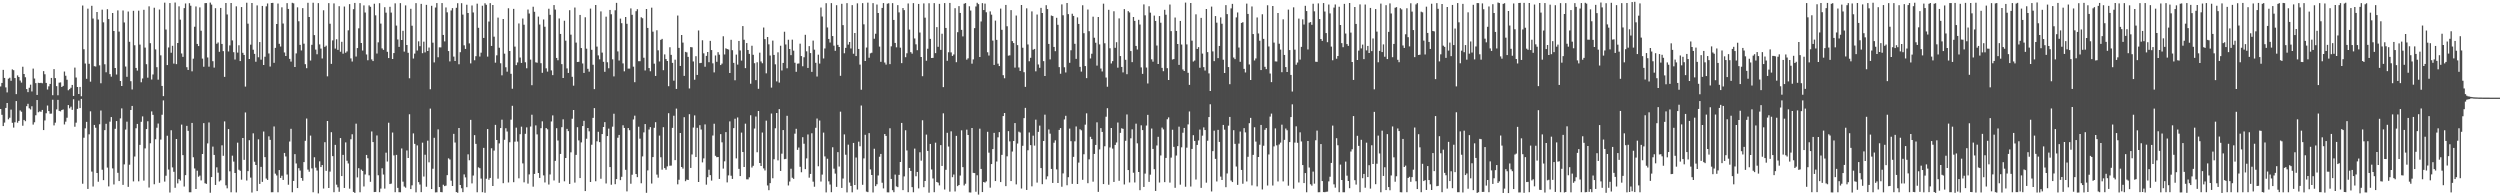 <svg xmlns="http://www.w3.org/2000/svg" width="1920" height="150"><path d="M0 66.429h1v17.264H0zM1 63.705h1v24.485H1zM2 53.667h1v43.167H2zM3 59.863h1v34.319H3zM4 67.115h1v15.773H4zM5 70.940h1v8.157H5zM6 60.423h1v31.226H6zM7 59.683h1v30.737H7zM8 62.062h1v22.101H8zM9 53.290h1v41.014H9zM10 53.934h1v44.060H10zM11 59.969h1v33.940H11zM12 72.316h1v5.297H12zM13 57.911h1v36.371H13zM14 59.146h1v33.709H14zM15 61.845h1v22.983H15zM16 63.460h1v22.373H16zM17 51.240h1v45.317H17zM18 56.831h1v35.254H18zM19 59.321h1v33.737H19zM20 68.391h1v13.167H20zM21 70.736h1v8.996H21zM22 67.388h1v15.819H22zM23 65.007h1v19.042H23zM24 70.224h1v11.399H24zM25 52.677h1v42.997H25zM26 60.338h1v33.565H26zM27 63.828h1v24.686H27zM28 72.926h1v3.899H28zM29 63.602h1v22.631H29zM30 63.782h1v21.767H30zM31 63.584h1v22.261H31zM32 63.927h1v20.497H32zM33 54.650h1v45.262H33zM34 57.055h1v35.484H34zM35 63.717h1v23.271H35zM36 68.771h1v12.281H36zM37 66.302h1v19.005H37zM38 64.464h1v22.866H38zM39 59.851h1v27.419H39zM40 73.121h1v3.455H40zM41 53.070h1v43.227H41zM42 60.017h1v34.179H42zM43 66.168h1v17.841H43zM44 73.176h1v3.522H44zM45 63.510h1v21.631H45zM46 63.261h1v22.287H46zM47 66.801h1v17.669H47zM48 65.926h1v18.153H48zM49 54.926h1v40.681H49zM50 58.149h1v35.306H50zM51 61.231h1v29.204H51zM52 69.331h1v11.338H52zM53 68.451h1v14.766H53zM54 67.367h1v14.569H54zM55 65.235h1v19.153H55zM56 73.662h1v2.589H56zM57 51.942h1v45.396H57zM58 59.559h1v34.634H58zM59 66.813h1v16.784H59zM60 72.203h1v5.064H60zM61 66.773h1v16.237H61zM62 73.937h1v1.969H62zM63 4.250h1v136.845H63zM64 37.826h1v67.968H64zM65 48.789h1v49.745H65zM66 60.519h1v33.082H66zM67 6.668h1v138.447H67zM68 48.981h1v54.170H68zM69 62.716h1v22.805H69zM70 4.470h1v127.313H70zM71 14.243h1v129.039H71zM72 50.823h1v45.134H72zM73 51.088h1v47.008H73zM74 9.235h1v123.612H74zM75 15.026h1v124.535H75zM76 50.196h1v45.221H76zM77 63.957h1v20.948H77zM78 7.419h1v122.933H78zM79 17.128h1v121.205H79zM80 49.374h1v50.573H80zM81 55.491h1v39.579H81zM82 7.048h1v121.656H82zM83 14.653h1v128.523H83zM84 56.919h1v36.539H84zM85 58.875h1v31.026H85zM86 10.003h1v119.329H86zM87 23.816h1v117.845H87zM88 52.244h1v46.689H88zM89 57.230h1v35.772H89zM90 7.975h1v124.757H90zM91 24.275h1v114.802H91zM92 62.218h1v28.700H92zM93 66.062h1v17.184H93zM94 8.046h1v133.936H94zM95 17.255h1v109.012H95zM96 51.093h1v48.436H96zM97 59.005h1v34.437H97zM98 8.831h1v134.673H98zM99 32.119h1v94.415H99zM100 62.375h1v22.112H100zM101 68.692h1v12.659H101zM102 8.281h1v131.034H102zM103 34.740h1v85.503H103zM104 52.174h1v46.341H104zM105 54.228h1v40.930H105zM106 8.180h1v131.070H106zM107 34.234h1v77.020H107zM108 63.192h1v30.336H108zM109 60.285h1v29.086H109zM110 7.507h1v131.190H110zM111 36.582h1v77.372H111zM112 49.293h1v49.824H112zM113 59.670h1v33.485H113zM114 4.856h1v139.171H114zM115 33.167h1v76.868H115zM116 61.067h1v24.495H116zM117 57.187h1v31.010H117zM118 5.938h1v135.590H118zM119 37.915h1v69.065H119zM120 51.592h1v46.529H120zM121 61.173h1v33.703H121zM122 7.330h1v133.060H122zM123 42.516h1v64.708H123zM124 65.986h1v22.115H124zM125 73.840h1v3.245H125zM126 2.038h1v137.440H126zM127 22.708h1v112.277H127zM128 49.950h1v54.296H128zM129 36.450h1v93.734H129zM130 2.352h1v145.540H130zM131 40.485h1v59.582H131zM132 35.163h1v93.402H132zM133 48.865h1v83.081H133zM134 1.951h1v142.255H134zM135 49.272h1v57.476H135zM136 33.016h1v107.829H136zM137 4.860h1v132.671H137zM138 15.127h1v123.528H138zM139 41.057h1v54.621H139zM140 43.684h1v75.476H140zM141 6.252h1v137.005H141zM142 2.647h1v131.855H142zM143 51.588h1v45.099H143zM144 53.688h1v46.829H144zM145 2.453h1v145.204H145zM146 4.389h1v143.246H146zM147 54.798h1v39.623H147zM148 45.042h1v75.750H148zM149 20.515h1v108.865H149zM150 4.943h1v140.221H150zM151 33.758h1v97.334H151zM152 35.381h1v100.361H152zM153 5.687h1v129.190H153zM154 23.607h1v114.942H154zM155 45.012h1v73.279H155zM156 51.249h1v43.297H156zM157 2.388h1v138.367H157zM158 2.333h1v138.869H158zM159 44.142h1v66.012H159zM160 51.199h1v42.857H160zM161 1.980h1v146.038H161zM162 3.535h1v132.445H162zM163 47.019h1v65.558H163zM164 51.902h1v67.085H164zM165 6.312h1v135.695H165zM166 33.569h1v94.922H166zM167 32.611h1v99.989H167zM168 39.788h1v99.600H168zM169 6.098h1v132.382H169zM170 33.752h1v77.886H170zM171 39.287h1v80.354H171zM172 59.051h1v34.171H172zM173 2.300h1v140.032H173zM174 11.108h1v133.529H174zM175 39.515h1v59.592H175zM176 34.890h1v96.709H176zM177 2.294h1v145.361H177zM178 31.046h1v88.523H178zM179 40.105h1v84.003H179zM180 45.699h1v87.174H180zM181 4.878h1v142.888H181zM182 40.385h1v69.186H182zM183 34.749h1v95.625H183zM184 46.883h1v84.281H184zM185 5.431h1v132.551H185zM186 40.546h1v65.462H186zM187 42.184h1v80.571H187zM188 66.506h1v19.869H188zM189 2.118h1v136.547H189zM190 18.158h1v113.258H190zM191 45.333h1v62.355H191zM192 34.288h1v102.128H192zM193 2.279h1v145.581H193zM194 38.206h1v64.213H194zM195 41.376h1v82.828H195zM196 47.391h1v79.342H196zM197 4.154h1v142.606H197zM198 43.984h1v63.004H198zM199 32.315h1v108.952H199zM200 45.821h1v82.327H200zM201 4.580h1v135.093H201zM202 49.926h1v51.068H202zM203 43.592h1v77.086H203zM204 4.869h1v132.251H204zM205 2.638h1v135.540H205zM206 41.085h1v63.628H206zM207 51.099h1v56.342H207zM208 2.315h1v145.343H208zM209 2.211h1v145.401H209zM210 48.245h1v48.894H210zM211 36.773h1v96.616H211zM212 18.449h1v116.283H212zM213 2.722h1v144.954H213zM214 33.640h1v96.950H214zM215 35.761h1v100.888H215zM216 5.634h1v129.324H216zM217 18.076h1v120.107H217zM218 40.305h1v77.164H218zM219 42.985h1v77.175H219zM220 2.399h1v131.626H220zM221 6.867h1v134.987H221zM222 45.190h1v63.519H222zM223 47.317h1v51.627H223zM224 2.154h1v145.530H224zM225 2.534h1v136.399H225zM226 51.454h1v66.902H226zM227 41.027h1v84.538H227zM228 5.650h1v138.785H228zM229 16.337h1v112.835H229zM230 34.480h1v96.546H230zM231 38.738h1v97.944H231zM232 6.249h1v132.568H232zM233 33.533h1v90.959H233zM234 49.310h1v58.818H234zM235 52.394h1v38.621H235zM236 2.170h1v128.094H236zM237 13.031h1v118.874H237zM238 46.515h1v57.613H238zM239 34.424h1v94.896H239zM240 2.108h1v145.569H240zM241 26.979h1v93.818H241zM242 38.112h1v90.666H242zM243 41.697h1v89.285H243zM244 2.401h1v146.114H244zM245 34.109h1v89.795H245zM246 37.343h1v90.948H246zM247 44.908h1v81.857H247zM248 7.865h1v136.926H248zM249 35.992h1v73.199H249zM250 35.065h1v96.144H250zM251 58.638h1v34.311H251zM252 2.381h1v142.014H252zM253 18.220h1v113.553H253zM254 49.063h1v52.484H254zM255 31.040h1v88.850H255zM256 2.623h1v144.971H256zM257 37.314h1v73.947H257zM258 30.156h1v111.664H258zM259 38.322h1v105.524H259zM260 4.765h1v142.518H260zM261 39.707h1v66.303H261zM262 32.112h1v103.100H262zM263 41.237h1v77.683H263zM264 5.034h1v139.289H264zM265 40.516h1v68.860H265zM266 39.495h1v83.973H266zM267 23.287h1v102.262H267zM268 3.162h1v141.716H268zM269 44.850h1v62.123H269zM270 47.275h1v55.834H270zM271 7.085h1v140.333H271zM272 2.257h1v145.850H272zM273 43.438h1v51.558H273zM274 36.906h1v99.358H274zM275 21.763h1v107.428H275zM276 2.431h1v145.209H276zM277 33.011h1v97.229H277zM278 38.810h1v92.479H278zM279 4.156h1v139.061H279zM280 9.635h1v124.347H280zM281 41.849h1v77.154H281zM282 46.288h1v75.269H282zM283 4.166h1v130.495H283zM284 5.208h1v134.398H284zM285 45.600h1v55.383H285zM286 46.890h1v62.225H286zM287 2.878h1v144.646H287zM288 11.750h1v135.657H288zM289 41.125h1v62.909H289zM290 32.497h1v102.115H290zM291 2.438h1v145.185H291zM292 18.151h1v126.710H292zM293 37.158h1v92.054H293zM294 38.289h1v95.769H294zM295 5.533h1v139.322H295zM296 9.721h1v107.513H296zM297 39.781h1v84.302H297zM298 44.595h1v49.664H298zM299 5.207h1v136.133H299zM300 9.703h1v131.293H300zM301 45.305h1v56.499H301zM302 40.772h1v78.573H302zM303 2.578h1v145.017H303zM304 19.644h1v99.318H304zM305 30.286h1v113.993H305zM306 35.969h1v111.653H306zM307 2.393h1v145.264H307zM308 30.726h1v83.280H308zM309 23.678h1v115.826H309zM310 39.617h1v103.631H310zM311 4.129h1v140.024H311zM312 34.546h1v81.001H312zM313 40.571h1v80.788H313zM314 60.122h1v27.615H314zM315 6.762h1v138.435H315zM316 19.763h1v122.576H316zM317 44.961h1v57.465H317zM318 41.164h1v69.329H318zM319 2.416h1v145.304H319zM320 38.819h1v72.827H320zM321 31.726h1v108.156H321zM322 35.496h1v106.225H322zM323 2.965h1v144.615H323zM324 40.855h1v68.720H324zM325 32.003h1v103.596H325zM326 40.232h1v78.584H326zM327 3.728h1v139.669H327zM328 39.167h1v68.887H328zM329 36.484h1v88.163H329zM330 68.547h1v14.873H330zM331 4.455h1v140.772H331zM332 32.778h1v96.804H332zM333 47.923h1v57.887H333zM334 5.789h1v141.996H334zM335 2.379h1v145.282H335zM336 43.974h1v55.411H336zM337 36.369h1v107.322H337zM338 36.387h1v111.127H338zM339 2.359h1v145.281H339zM340 26.834h1v115.052H340zM341 31.793h1v111.136H341zM342 5.719h1v136.813H342zM343 9.458h1v125.029H343zM344 39.228h1v82.363H344zM345 47.177h1v75.323H345zM346 8.046h1v130.702H346zM347 6.262h1v136.609H347zM348 43.491h1v59.300H348zM349 46.829h1v62.614H349zM350 5.966h1v141.535H350zM351 2.462h1v145.543H351zM352 49.371h1v48.914H352zM353 40.085h1v102.006H353zM354 2.460h1v142.103H354zM355 11.222h1v136.343H355zM356 34.833h1v99.110H356zM357 37.585h1v98.646H357zM358 3.633h1v140.115H358zM359 9.981h1v108.557H359zM360 33.340h1v89.734H360zM361 48.695h1v43.376H361zM362 4.219h1v136.627H362zM363 9.565h1v125.245H363zM364 46.292h1v57.490H364zM365 43.185h1v67.323H365zM366 2.842h1v144.840H366zM367 21.368h1v107.125H367zM368 43.411h1v85.754H368zM369 40.425h1v96.745H369zM370 4.391h1v143.235H370zM371 29.157h1v84.421H371zM372 2.486h1v145.537H372zM373 3.687h1v133.562H373zM374 43.474h1v55.649H374zM375 16.530h1v121.482H375zM376 2.397h1v134.241H376zM377 35.264h1v78.603H377zM378 3.819h1v139.033H378zM379 28.160h1v87.514H379zM380 48.145h1v47.757H380zM381 42.474h1v65.050H381zM382 13.538h1v123.661H382zM383 36.657h1v73.471H383zM384 48.610h1v49.738H384zM385 57.837h1v34.062H385zM386 14.588h1v126.127H386zM387 41.227h1v66.147H387zM388 51.645h1v46.854H388zM389 55.038h1v46.001H389zM390 6.350h1v133.793H390zM391 39.167h1v70.101H391zM392 56.665h1v35.234H392zM393 68.153h1v13.080H393zM394 6.791h1v133.151H394zM395 35.767h1v73.050H395zM396 50.026h1v47.998H396zM397 47.994h1v60.693H397zM398 18.018h1v118.962H398zM399 44.176h1v58.905H399zM400 48.344h1v48.929H400zM401 14.256h1v111.248H401zM402 19.019h1v120.987H402zM403 47.796h1v54.939H403zM404 52.450h1v45.398H404zM405 7.310h1v133.705H405zM406 10.373h1v123.547H406zM407 45.783h1v51.379H407zM408 65.417h1v22.673H408zM409 5.164h1v138.175H409zM410 9.074h1v124.518H410zM411 47.882h1v48.409H411zM412 48.163h1v55.061H412zM413 12.763h1v120.121H413zM414 18.817h1v117.829H414zM415 48.561h1v49.896H415zM416 55.907h1v37.251H416zM417 14.924h1v119.764H417zM418 20.520h1v119.594H418zM419 52.486h1v45.871H419zM420 54.965h1v44.344H420zM421 6.707h1v135.021H421zM422 11.351h1v122.653H422zM423 54.049h1v39.213H423zM424 57.703h1v30.915H424zM425 3.904h1v134.705H425zM426 7.357h1v116.169H426zM427 44.488h1v53.988H427zM428 46.266h1v61.662H428zM429 14.158h1v126.210H429zM430 26.044h1v92.169H430zM431 49.266h1v48.420H431zM432 59.897h1v31.749H432zM433 15.907h1v123.350H433zM434 31.234h1v90.113H434zM435 52.520h1v46.433H435zM436 55.999h1v44.734H436zM437 7.835h1v133.423H437zM438 26.638h1v90.335H438zM439 58.990h1v32.174H439zM440 65.776h1v18.713H440zM441 5.797h1v134.432H441zM442 32.716h1v86.227H442zM443 47.634h1v50.034H443zM444 47.451h1v60.391H444zM445 11.491h1v125.242H445zM446 36.910h1v72.450H446zM447 48.735h1v48.074H447zM448 55.995h1v36.777H448zM449 13.243h1v133.476H449zM450 37.398h1v69.131H450zM451 52.857h1v45.433H451zM452 55.047h1v45.840H452zM453 6.630h1v133.165H453zM454 38.249h1v72.885H454zM455 49.694h1v40.851H455zM456 68.432h1v14.588H456zM457 3.844h1v135.387H457zM458 35.798h1v72.763H458zM459 42.560h1v58.670H459zM460 45.551h1v63.586H460zM461 8.751h1v128.541H461zM462 40.388h1v62.552H462zM463 47.484h1v50.074H463zM464 55.158h1v38.617H464zM465 12.802h1v128.121H465zM466 47.839h1v56.657H466zM467 52.419h1v46.323H467zM468 7.607h1v120.715H468zM469 10.960h1v130.908H469zM470 45.551h1v51.716H470zM471 58.696h1v28.676H471zM472 7.859h1v133.621H472zM473 2.177h1v135.364H473zM474 39.496h1v66.294H474zM475 46.489h1v57.117H475zM476 14.291h1v124.056H476zM477 17.831h1v117.955H477zM478 48.711h1v47.506H478zM479 54.775h1v43.486H479zM480 13.060h1v117.347H480zM481 18.274h1v128.706H481zM482 52.700h1v45.673H482zM483 52.663h1v47.329H483zM484 6.464h1v134.647H484zM485 11.365h1v122.815H485zM486 51.197h1v40.564H486zM487 63.122h1v25.729H487zM488 8.610h1v125.003H488zM489 7.073h1v128.967H489zM490 47.007h1v50.321H490zM491 46.995h1v59.497H491zM492 13.259h1v127.486H492zM493 14.019h1v106.093H493zM494 44.360h1v57.297H494zM495 54.110h1v41.165H495zM496 6.890h1v141.182H496zM497 21.433h1v109.444H497zM498 52.259h1v47.248H498zM499 54.719h1v42.897H499zM500 5.899h1v135.075H500zM501 24.339h1v96.275H501zM502 48.899h1v49.227H502zM503 58.298h1v35.565H503zM504 23.266h1v110.850H504zM505 38.630h1v97.815H505zM506 47.192h1v56.934H506zM507 30.594h1v90.208H507zM508 29.857h1v100.449H508zM509 53.924h1v43.769H509zM510 41.783h1v87.302H510zM511 45.350h1v84.990H511zM512 46.849h1v80.932H512zM513 66.188h1v20.748H513zM514 36.278h1v90.995H514zM515 42.158h1v85.007H515zM516 48.299h1v49.890H516zM517 61.955h1v26.918H517zM518 45.840h1v77.138H518zM519 68.316h1v15.107H519zM520 11.923h1v129.655H520zM521 36.766h1v101.277H521zM522 50.612h1v51.541H522zM523 26.864h1v101.373H523zM524 32.699h1v96.767H524zM525 58.276h1v31.751H525zM526 39.849h1v99.319H526zM527 40.262h1v97.692H527zM528 43.662h1v94.571H528zM529 67.945h1v19.765H529zM530 36.128h1v92.857H530zM531 36.345h1v82.260H531zM532 47.220h1v50.709H532zM533 61.211h1v27.402H533zM534 43.162h1v77.440H534zM535 57.529h1v40.642H535zM536 23.411h1v116.389H536zM537 48.482h1v47.670H537zM538 48.271h1v51.193H538zM539 30.935h1v93.778H539zM540 40.967h1v80.701H540zM541 51.248h1v44.313H541zM542 42.888h1v98.917H542zM543 39.950h1v96.117H543zM544 47.745h1v82.611H544zM545 31.380h1v103.107H545zM546 38.457h1v100.246H546zM547 48.651h1v55.452H547zM548 55.607h1v39.411H548zM549 42.577h1v77.088H549zM550 47.474h1v73.269H550zM551 40.064h1v80.494H551zM552 42.001h1v95.441H552zM553 49.951h1v53.051H553zM554 48.846h1v60.465H554zM555 27.863h1v101.604H555zM556 41.835h1v82.065H556zM557 37.135h1v64.350H557zM558 37.702h1v102.367H558zM559 38.025h1v96.679H559zM560 56.053h1v37.165H560zM561 30.542h1v104.404H561zM562 38.547h1v98.879H562zM563 48.291h1v50.094H563zM564 61.661h1v29.548H564zM565 41.925h1v79.741H565zM566 49.591h1v40.601H566zM567 31.425h1v98.271H567zM568 38.773h1v96.466H568zM569 46.529h1v55.332H569zM570 20.003h1v96.728H570zM571 30.527h1v97.746H571zM572 52.319h1v42.680H572zM573 33.057h1v104.677H573zM574 38.392h1v99.377H574zM575 41.345h1v94.853H575zM576 64.311h1v24.205H576zM577 35.101h1v93.552H577zM578 42.077h1v85.238H578zM579 48.522h1v50.213H579zM580 61.554h1v27.928H580zM581 47.800h1v69.144H581zM582 68.215h1v17.018H582zM583 40.430h1v84.752H583zM584 47.202h1v80.303H584zM585 48.589h1v53.188H585zM586 21.144h1v108.203H586zM587 30.053h1v100.850H587zM588 56.304h1v36.366H588zM589 28.421h1v114.011H589zM590 34.047h1v112.027H590zM591 42.640h1v98.005H591zM592 67.275h1v19.894H592zM593 31.178h1v105.724H593zM594 42.171h1v80.170H594zM595 49.392h1v49.133H595zM596 62.496h1v24.270H596zM597 40.172h1v83.008H597zM598 63.419h1v20.382H598zM599 35.144h1v96.135H599zM600 54.113h1v63.887H600zM601 48.310h1v51.568H601zM602 24.350h1v97.895H602zM603 34.174h1v87.825H603zM604 52.427h1v36.518H604zM605 30.495h1v111.918H605zM606 37.629h1v101.802H606zM607 42.323h1v87.282H607zM608 30.463h1v106.057H608zM609 38.921h1v98.460H609zM610 48.188h1v54.474H610zM611 55.137h1v43.783H611zM612 48.894h1v66.211H612zM613 48.757h1v64.537H613zM614 33.523h1v94.595H614zM615 43.034h1v89.259H615zM616 50.909h1v54.450H616zM617 43.968h1v66.409H617zM618 26.715h1v103.155H618zM619 39.439h1v82.235H619zM620 52.179h1v51.088H620zM621 35.423h1v101.028H621zM622 40.774h1v92.795H622zM623 55.191h1v47.175H623zM624 31.204h1v108.334H624zM625 38.147h1v105.288H625zM626 48.255h1v49.880H626zM627 58.803h1v32.247H627zM628 41.987h1v85.710H628zM629 48.826h1v43.735H629zM630 5.777h1v133.623H630zM631 12.717h1v121.400H631zM632 44.896h1v56.930H632zM633 37.201h1v82.930H633zM634 2.439h1v145.337H634zM635 21.101h1v100.798H635zM636 29.910h1v109.378H636zM637 32.662h1v109.055H637zM638 2.426h1v145.205H638zM639 27.712h1v85.372H639zM640 35.065h1v94.485H640zM641 39.004h1v94.302H641zM642 3.985h1v139.543H642zM643 34.439h1v82.412H643zM644 36.114h1v91.776H644zM645 58.213h1v27.543H645zM646 2.940h1v141.377H646zM647 19.325h1v117.767H647zM648 40.909h1v62.320H648zM649 36.785h1v82.040H649zM650 2.415h1v145.371H650zM651 34.275h1v76.813H651zM652 32.245h1v107.928H652zM653 37.197h1v105.597H653zM654 3.946h1v143.755H654zM655 41.286h1v68.471H655zM656 25.334h1v116.754H656zM657 43.039h1v77.941H657zM658 2.562h1v143.014H658zM659 37.603h1v71.175H659zM660 49.630h1v62.711H660zM661 68.920h1v12.134H661zM662 2.392h1v139.522H662zM663 18.672h1v102.996H663zM664 46.835h1v56.676H664zM665 36.518h1v110.610H665zM666 2.060h1v145.516H666zM667 44.317h1v57.932H667zM668 40.972h1v89.139H668zM669 40.507h1v93.884H669zM670 2.412h1v145.397H670zM671 29.757h1v84.456H671zM672 25.927h1v117.012H672zM673 3.476h1v138.032H673zM674 10.000h1v124.739H674zM675 35.798h1v84.587H675zM676 47.447h1v70.798H676zM677 6.101h1v134.247H677zM678 2.379h1v142.302H678zM679 48.052h1v54.886H679zM680 49.596h1v54.788H680zM681 2.821h1v144.899H681zM682 2.504h1v145.282H682zM683 49.241h1v49.250H683zM684 35.571h1v101.834H684zM685 2.381h1v143.670H685zM686 15.307h1v132.315H686zM687 32.995h1v101.086H687zM688 36.359h1v106.806H688zM689 3.919h1v139.788H689zM690 9.543h1v124.750H690zM691 36.597h1v87.826H691zM692 48.476h1v45.926H692zM693 6.194h1v139.832H693zM694 7.779h1v127.715H694zM695 43.914h1v56.140H695zM696 40.896h1v74.641H696zM697 2.647h1v144.953H697zM698 22.733h1v106.253H698zM699 40.050h1v91.239H699zM700 41.198h1v102.506H700zM701 2.382h1v145.278H701zM702 29.518h1v84.589H702zM703 34.068h1v101.299H703zM704 38.572h1v93.469H704zM705 3.044h1v141.651H705zM706 24.977h1v91.983H706zM707 43.786h1v79.608H707zM708 58.525h1v33.838H708zM709 2.590h1v141.197H709zM710 13.572h1v125.432H710zM711 46.634h1v56.758H711zM712 37.440h1v78.496H712zM713 2.507h1v145.458H713zM714 29.849h1v80.688H714zM715 44.545h1v85.608H715zM716 44.424h1v92.634H716zM717 2.384h1v145.228H717zM718 40.799h1v68.788H718zM719 20.833h1v118.958H719zM720 35.936h1v104.336H720zM721 2.957h1v139.445H721zM722 38.281h1v73.168H722zM723 25.907h1v101.509H723zM724 66.912h1v20.137H724zM725 2.375h1v143.205H725zM726 21.463h1v108.965H726zM727 46.694h1v55.307H727zM728 40.141h1v72.396H728zM729 2.242h1v144.967H729zM730 40.225h1v60.663H730zM731 42.949h1v93.124H731zM732 41.850h1v92.210H732zM733 6.275h1v140.766H733zM734 47.783h1v56.571H734zM735 24.750h1v118.179H735zM736 4.702h1v137.394H736zM737 9.923h1v124.863H737zM738 22.951h1v77.156H738zM739 27.952h1v100.384H739zM740 2.857h1v139.558H740zM741 2.363h1v138.720H741zM742 45.819h1v53.773H742zM743 44.799h1v58.892H743zM744 4.790h1v142.951H744zM745 8.076h1v139.768H745zM746 48.895h1v49.430H746zM747 45.618h1v87.168H747zM748 21.631h1v111.274H748zM749 4.951h1v142.320H749zM750 2.145h1v132.470H750zM751 3.174h1v146.264H751zM752 43.776h1v55.034H752zM753 16.482h1v113.274H753zM754 2.412h1v145.090H754zM755 7.713h1v132.047H755zM756 2.777h1v137.477H756zM757 9.443h1v129.870H757zM758 40.133h1v61.098H758zM759 42.642h1v74.585H759zM760 8.739h1v135.393H760zM761 11.242h1v114.766H761zM762 31.174h1v83.287H762zM763 49.892h1v52.174H763zM764 15.847h1v123.205H764zM765 30.594h1v93.446H765zM766 48.882h1v56.570H766zM767 50.741h1v50.738H767zM768 6.589h1v133.248H768zM769 22.874h1v96.052H769zM770 57.772h1v31.386H770zM771 60.112h1v26.681H771zM772 3.778h1v139.152H772zM773 20.186h1v99.865H773zM774 42.737h1v57.949H774zM775 42.482h1v66.104H775zM776 7.758h1v131.279H776zM777 31.603h1v84.764H777zM778 33.079h1v75.221H778zM779 51.939h1v42.569H779zM780 11.908h1v129.714H780zM781 34.645h1v75.612H781zM782 51.809h1v49.293H782zM783 54.491h1v47.319H783zM784 3.817h1v140.971H784zM785 36.651h1v75.340H785zM786 55.441h1v35.280H786zM787 66.728h1v16.099H787zM788 6.412h1v139.474H788zM789 34.173h1v81.215H789zM790 47.059h1v54.684H790zM791 44.374h1v67.112H791zM792 8.741h1v134.360H792zM793 38.217h1v65.952H793zM794 37.556h1v74.288H794zM795 54.800h1v37.096H795zM796 11.166h1v129.082H796zM797 49.519h1v51.742H797zM798 52.060h1v44.413H798zM799 6.040h1v123.027H799zM800 9.989h1v131.457H800zM801 46.967h1v61.344H801zM802 58.350h1v29.694H802zM803 4.006h1v133.738H803zM804 6.939h1v128.509H804zM805 33.729h1v65.706H805zM806 45.632h1v57.049H806zM807 11.908h1v117.835H807zM808 12.322h1v128.187H808zM809 36.030h1v73.577H809zM810 39.317h1v68.471H810zM811 13.673h1v116.426H811zM812 19.062h1v121.462H812zM813 51.538h1v48.263H813zM814 56.615h1v41.763H814zM815 3.353h1v140.080H815zM816 11.701h1v121.465H816zM817 51.647h1v40.108H817zM818 55.646h1v33.298H818zM819 2.285h1v139.976H819zM820 10.871h1v125.210H820zM821 48.230h1v50.517H821zM822 38.600h1v69.836H822zM823 10.567h1v130.654H823zM824 12.230h1v108.257H824zM825 33.661h1v74.905H825zM826 45.231h1v51.900H826zM827 13.374h1v127.929H827zM828 18.392h1v106.460H828zM829 51.336h1v47.937H829zM830 54.975h1v45.131H830zM831 4.064h1v134.019H831zM832 25.516h1v92.944H832zM833 50.720h1v45.025H833zM834 60.031h1v27.028H834zM835 7.322h1v133.389H835zM836 23.976h1v98.385H836zM837 44.899h1v60.175H837zM838 41.263h1v65.545H838zM839 12.784h1v126.728H839zM840 28.962h1v89.251H840zM841 32.842h1v78.443H841zM842 50.372h1v43.587H842zM843 13.041h1v134.295H843zM844 34.087h1v80.642H844zM845 52.608h1v45.806H845zM846 54.876h1v46.452H846zM847 2.829h1v138.550H847zM848 33.243h1v79.096H848zM849 59.541h1v30.127H849zM850 66.614h1v16.470H850zM851 7.524h1v134.359H851zM852 37.061h1v76.179H852zM853 48.719h1v49.595H853zM854 46.936h1v67.187H854zM855 8.640h1v131.064H855zM856 36.725h1v74.585H856zM857 32.408h1v77.020H857zM858 51.983h1v42.142H858zM859 14.140h1v124.727H859zM860 43.065h1v58.981H860zM861 51.403h1v47.099H861zM862 55.599h1v43.385H862zM863 7.039h1v134.612H863zM864 45.928h1v62.209H864zM865 56.980h1v30.908H865zM866 8.548h1v122.051H866zM867 9.598h1v130.551H867zM868 39.236h1v66.997H868zM869 47.728h1v51.581H869zM870 13.071h1v119.600H870zM871 16.004h1v124.151H871zM872 35.268h1v59.728H872zM873 38.036h1v72.027H873zM874 15.217h1v116.885H874zM875 18.819h1v127.274H875zM876 51.765h1v44.466H876zM877 56.734h1v43.183H877zM878 3.379h1v140.177H878zM879 11.765h1v121.539H879zM880 51.884h1v44.538H880zM881 64.114h1v24.102H881zM882 4.826h1v134.835H882zM883 9.747h1v124.420H883zM884 45.542h1v53.184H884zM885 47.382h1v66.991H885zM886 11.981h1v117.984H886zM887 16.093h1v130.544H887zM888 34.995h1v76.733H888zM889 49.160h1v55.881H889zM890 12.334h1v127.877H890zM891 17.446h1v101.941H891zM892 52.100h1v45.913H892zM893 54.680h1v44.706H893zM894 7.506h1v132.371H894zM895 11.305h1v109.967H895zM896 52.402h1v39.189H896zM897 61.455h1v28.682H897zM898 3.488h1v136.750H898zM899 23.905h1v97.118H899zM900 45.728h1v53.924H900zM901 45.369h1v67.438H901zM902 13.473h1v130.764H902zM903 23.761h1v95.681H903zM904 33.797h1v78.456H904zM905 49.806h1v47.481H905zM906 16.078h1v125.760H906zM907 34.217h1v78.928H907zM908 53.326h1v48.603H908zM909 54.536h1v43.719H909zM910 2.008h1v141.387H910zM911 34.101h1v79.313H911zM912 55.887h1v39.650H912zM913 65.155h1v20.454H913zM914 2.297h1v140.985H914zM915 31.235h1v83.160H915zM916 47.263h1v56.579H916zM917 46.515h1v61.724H917zM918 11.002h1v126.873H918zM919 37.597h1v73.727H919zM920 36.200h1v71.652H920zM921 52.010h1v47.521H921zM922 13.709h1v130.578H922zM923 41.191h1v63.005H923zM924 51.575h1v46.251H924zM925 54.181h1v45.694H925zM926 6.932h1v133.337H926zM927 40.036h1v68.051H927zM928 56.377h1v33.510H928zM929 69.885h1v10.205H929zM930 5.090h1v141.940H930zM931 39.490h1v76.573H931zM932 46.971h1v53.407H932zM933 12.356h1v109.630H933zM934 17.400h1v121.951H934zM935 44.655h1v55.092H935zM936 35.255h1v73.753H936zM937 13.358h1v122.273H937zM938 18.203h1v120.057H938zM939 45.873h1v50.054H939zM940 56.050h1v43.525H940zM941 3.966h1v139.823H941zM942 10.867h1v122.369H942zM943 51.521h1v45.012H943zM944 64.663h1v25.163H944zM945 6.445h1v132.218H945zM946 2.983h1v136.820H946zM947 44.201h1v55.810H947zM948 45.411h1v65.086H948zM949 13.349h1v114.537H949zM950 9.563h1v132.402H950zM951 36.497h1v73.792H951zM952 47.439h1v53.588H952zM953 17.629h1v112.857H953zM954 17.032h1v124.064H954zM955 52.908h1v45.481H955zM956 55.652h1v46.026H956zM957 2.767h1v136.591H957zM958 10.699h1v109.746H958zM959 49.491h1v45.102H959zM960 61.465h1v29.063H960zM961 4.959h1v137.437H961zM962 26.182h1v92.764H962zM963 46.449h1v51.303H963zM964 44.915h1v63.852H964zM965 13.433h1v129.741H965zM966 25.723h1v94.839H966zM967 31.297h1v79.874H967zM968 53.812h1v42.129H968zM969 10.965h1v134.539H969zM970 29.847h1v82.093H970zM971 51.303h1v48.408H971zM972 53.083h1v45.292H972zM973 4.045h1v138.432H973zM974 35.677h1v82.957H974zM975 56.472h1v33.067H975zM976 63.065h1v24.164H976zM977 4.586h1v137.926H977zM978 32.743h1v79.704H978zM979 47.136h1v51.484H979zM980 47.266h1v64.336H980zM981 10.007h1v129.382H981zM982 33.607h1v77.337H982zM983 38.112h1v71.390H983zM984 55.426h1v40.310H984zM985 14.837h1v124.467H985zM986 42.177h1v65.238H986zM987 51.524h1v47.167H987zM988 55.291h1v44.771H988zM989 7.350h1v135.263H989zM990 38.464h1v70.645H990zM991 57.525h1v32.380H991zM992 70.316h1v9.817H992zM993 5.612h1v139.296H993zM994 38.161h1v71.375H994zM995 49.715h1v47.309H995zM996 48.005h1v61.682H996zM997 14.280h1v125.838H997zM998 45.785h1v55.840H998zM999 35.988h1v72.652H999zM1000 14.855h1v111.936H1000zM1001 18.835h1v121.739H1001zM1002 4.468h1v128.472H1002zM1003 8.495h1v139.181H1003zM1004 37.966h1v70.301H1004zM1005 17.400h1v111.273H1005zM1006 16.932h1v124.597H1006zM1007 19.069h1v123.514H1007zM1008 2.874h1v128.910H1008zM1009 8.696h1v132.381H1009zM1010 47.421h1v60.324H1010zM1011 47.523h1v52.776H1011zM1012 2.617h1v145.043H1012zM1013 14.637h1v132.980H1013zM1014 29.961h1v80.670H1014zM1015 31.364h1v107.684H1015zM1016 2.361h1v145.167H1016zM1017 8.877h1v138.726H1017zM1018 25.412h1v121.879H1018zM1019 32.428h1v114.728H1019zM1020 3.484h1v135.819H1020zM1021 10.302h1v125.420H1021zM1022 35.799h1v89.340H1022zM1023 46.306h1v50.150H1023zM1024 5.815h1v135.771H1024zM1025 3.409h1v140.701H1025zM1026 45.106h1v61.011H1026zM1027 43.022h1v68.530H1027zM1028 5.164h1v142.451H1028zM1029 19.182h1v107.248H1029zM1030 33.129h1v105.102H1030zM1031 36.267h1v111.374H1031zM1032 2.973h1v144.662H1032zM1033 25.767h1v98.326H1033zM1034 33.862h1v101.060H1034zM1035 35.221h1v103.767H1035zM1036 2.305h1v142.218H1036zM1037 25.028h1v91.368H1037zM1038 47.616h1v67.006H1038zM1039 61.414h1v27.744H1039zM1040 5.365h1v133.021H1040zM1041 18.367h1v123.403H1041zM1042 46.087h1v58.223H1042zM1043 38.853h1v73.164H1043zM1044 3.374h1v144.238H1044zM1045 37.168h1v70.204H1045zM1046 34.230h1v102.602H1046zM1047 45.394h1v88.193H1047zM1048 3.485h1v140.717H1048zM1049 38.698h1v70.886H1049zM1050 35.300h1v100.688H1050zM1051 40.718h1v86.167H1051zM1052 6.106h1v138.717H1052zM1053 39.264h1v72.304H1053zM1054 29.538h1v96.420H1054zM1055 68.606h1v17.313H1055zM1056 6.978h1v134.502H1056zM1057 24.270h1v101.455H1057zM1058 47.823h1v56.327H1058zM1059 39.059h1v78.805H1059zM1060 2.759h1v144.896H1060zM1061 39.968h1v60.388H1061zM1062 34.076h1v101.055H1062zM1063 43.595h1v84.856H1063zM1064 3.985h1v141.978H1064zM1065 45.373h1v57.662H1065zM1066 24.490h1v119.153H1066zM1067 2.629h1v143.500H1067zM1068 10.328h1v124.414H1068zM1069 43.944h1v53.195H1069zM1070 33.726h1v87.111H1070zM1071 5.927h1v133.622H1071zM1072 5.465h1v129.904H1072zM1073 45.926h1v52.716H1073zM1074 47.777h1v52.861H1074zM1075 6.283h1v141.304H1075zM1076 7.227h1v140.498H1076zM1077 34.895h1v71.794H1077zM1078 36.796h1v91.452H1078zM1079 26.312h1v100.858H1079zM1080 6.372h1v141.246H1080zM1081 28.579h1v108.060H1081zM1082 35.640h1v100.162H1082zM1083 2.518h1v137.095H1083zM1084 8.899h1v127.117H1084zM1085 23.114h1v107.173H1085zM1086 43.867h1v54.088H1086zM1087 3.386h1v135.841H1087zM1088 2.390h1v142.833H1088zM1089 42.234h1v60.819H1089zM1090 41.992h1v71.142H1090zM1091 8.951h1v138.662H1091zM1092 9.483h1v116.338H1092zM1093 31.164h1v107.889H1093zM1094 41.831h1v96.535H1094zM1095 5.143h1v140.710H1095zM1096 25.273h1v102.271H1096zM1097 32.218h1v106.069H1097zM1098 37.589h1v103.968H1098zM1099 2.856h1v143.053H1099zM1100 23.789h1v93.767H1100zM1101 24.106h1v107.349H1101zM1102 60.751h1v28.395H1102zM1103 2.400h1v140.622H1103zM1104 6.774h1v135.962H1104zM1105 47.168h1v57.435H1105zM1106 41.710h1v75.996H1106zM1107 3.088h1v144.533H1107zM1108 35.084h1v79.874H1108zM1109 36.003h1v96.741H1109zM1110 44.465h1v90.134H1110zM1111 5.397h1v139.472H1111zM1112 38.885h1v70.050H1112zM1113 32.727h1v106.324H1113zM1114 43.099h1v88.418H1114zM1115 3.769h1v140.778H1115zM1116 34.628h1v76.504H1116zM1117 21.931h1v110.260H1117zM1118 66.369h1v19.844H1118zM1119 2.377h1v145.224H1119zM1120 17.144h1v130.452H1120zM1121 48.592h1v52.327H1121zM1122 38.918h1v79.901H1122zM1123 2.988h1v144.824H1123zM1124 40.066h1v60.263H1124zM1125 34.625h1v99.801H1125zM1126 45.846h1v87.378H1126zM1127 9.453h1v135.495H1127zM1128 41.212h1v62.552H1128zM1129 31.832h1v105.105H1129zM1130 40.341h1v85.066H1130zM1131 3.691h1v142.312H1131zM1132 45.596h1v64.496H1132zM1133 35.701h1v85.580H1133zM1134 2.363h1v145.783H1134zM1135 2.388h1v145.209H1135zM1136 41.671h1v64.963H1136zM1137 45.811h1v61.082H1137zM1138 2.628h1v144.765H1138zM1139 7.136h1v140.218H1139zM1140 29.711h1v83.249H1140zM1141 32.508h1v110.032H1141zM1142 20.574h1v117.647H1142zM1143 4.967h1v142.650H1143zM1144 37.183h1v86.792H1144zM1145 39.100h1v91.747H1145zM1146 3.232h1v138.045H1146zM1147 9.966h1v126.933H1147zM1148 24.515h1v106.159H1148zM1149 37.212h1v89.557H1149zM1150 1.943h1v138.528H1150zM1151 2.368h1v136.903H1151zM1152 43.314h1v60.790H1152zM1153 45.073h1v66.750H1153zM1154 2.959h1v145.193H1154zM1155 2.439h1v142.409H1155zM1156 28.910h1v101.015H1156zM1157 42.302h1v89.226H1157zM1158 8.440h1v139.820H1158zM1159 19.584h1v105.950H1159zM1160 37.465h1v92.609H1160zM1161 42.819h1v88.655H1161zM1162 2.640h1v142.555H1162zM1163 22.482h1v96.188H1163zM1164 45.323h1v72.655H1164zM1165 48.766h1v48.679H1165zM1166 2.310h1v145.487H1166zM1167 2.225h1v145.541H1167zM1168 46.041h1v60.175H1168zM1169 22.650h1v95.758H1169zM1170 2.224h1v145.827H1170zM1171 21.283h1v99.388H1171zM1172 37.382h1v102.425H1172zM1173 38.261h1v101.432H1173zM1174 2.293h1v145.317H1174zM1175 38.436h1v73.395H1175zM1176 30.517h1v108.034H1176zM1177 40.551h1v97.149H1177zM1178 3.498h1v139.585H1178zM1179 34.072h1v77.838H1179zM1180 35.880h1v87.461H1180zM1181 66.129h1v18.521H1181zM1182 2.324h1v143.455H1182zM1183 9.685h1v136.258H1183zM1184 45.838h1v57.369H1184zM1185 23.439h1v102.151H1185zM1186 2.330h1v145.534H1186zM1187 37.698h1v72.145H1187zM1188 34.575h1v103.925H1188zM1189 42.240h1v95.821H1189zM1190 3.562h1v141.973H1190zM1191 41.614h1v63.371H1191zM1192 31.573h1v106.541H1192zM1193 40.029h1v84.446H1193zM1194 3.969h1v143.415H1194zM1195 35.837h1v73.533H1195zM1196 34.267h1v89.894H1196zM1197 65.247h1v58.602H1197zM1198 2.381h1v145.241H1198zM1199 48.123h1v81.518H1199zM1200 43.112h1v60.488H1200zM1201 10.730h1v137.106H1201zM1202 2.396h1v145.070H1202zM1203 33.611h1v63.435H1203zM1204 35.819h1v98.773H1204zM1205 23.395h1v105.009H1205zM1206 7.735h1v139.980H1206zM1207 32.022h1v101.282H1207zM1208 37.067h1v103.317H1208zM1209 2.426h1v136.763H1209zM1210 5.290h1v130.838H1210zM1211 46.397h1v71.011H1211zM1212 48.697h1v65.819H1212zM1213 6.558h1v131.332H1213zM1214 2.368h1v145.242H1214zM1215 45.858h1v58.787H1215zM1216 44.418h1v65.271H1216zM1217 2.153h1v145.513H1217zM1218 2.789h1v144.715H1218zM1219 30.464h1v81.677H1219zM1220 30.521h1v116.857H1220zM1221 7.186h1v138.048H1221zM1222 16.342h1v131.259H1222zM1223 30.606h1v104.203H1223zM1224 36.079h1v102.204H1224zM1225 3.717h1v141.402H1225zM1226 10.065h1v107.572H1226zM1227 38.122h1v85.493H1227zM1228 50.347h1v45.687H1228zM1229 1.967h1v137.343H1229zM1230 5.686h1v138.560H1230zM1231 42.721h1v64.466H1231zM1232 38.745h1v75.618H1232zM1233 2.466h1v145.599H1233zM1234 18.757h1v99.518H1234zM1235 21.245h1v123.007H1235zM1236 37.945h1v101.691H1236zM1237 2.142h1v144.945H1237zM1238 30.418h1v82.415H1238zM1239 30.229h1v102.543H1239zM1240 40.666h1v95.194H1240zM1241 3.947h1v139.299H1241zM1242 34.287h1v83.280H1242zM1243 39.688h1v83.094H1243zM1244 60.539h1v24.677H1244zM1245 2.396h1v137.890H1245zM1246 21.071h1v114.009H1246zM1247 47.867h1v54.557H1247zM1248 37.808h1v73.691H1248zM1249 2.294h1v145.395H1249zM1250 36.590h1v74.607H1250zM1251 22.473h1v124.966H1251zM1252 27.289h1v115.984H1252zM1253 1.584h1v145.314H1253zM1254 36.562h1v79.196H1254zM1255 1.400h1v146.086H1255zM1256 17.131h1v103.887H1256zM1257 41.542h1v66.491H1257zM1258 12.034h1v130.368H1258zM1259 2.633h1v145.041H1259zM1260 28.892h1v82.352H1260zM1261 43.120h1v79.988H1261zM1262 52.114h1v60.339H1262zM1263 61.084h1v27.438H1263zM1264 40.760h1v86.517H1264zM1265 44.689h1v83.966H1265zM1266 62.570h1v23.711H1266zM1267 36.856h1v102.040H1267zM1268 39.555h1v93.751H1268zM1269 47.039h1v73.718H1269zM1270 55.796h1v62.699H1270zM1271 40.843h1v84.595H1271zM1272 60.064h1v34.531H1272zM1273 67.571h1v14.706H1273zM1274 41.499h1v77.153H1274zM1275 48.075h1v70.360H1275zM1276 42.076h1v77.963H1276zM1277 44.378h1v82.921H1277zM1278 57.906h1v35.712H1278zM1279 64.717h1v20.846H1279zM1280 47.903h1v72.931H1280zM1281 49.693h1v67.069H1281zM1282 64.392h1v19.658H1282zM1283 33.276h1v100.477H1283zM1284 38.319h1v95.266H1284zM1285 50.956h1v47.190H1285zM1286 45.765h1v73.880H1286zM1287 47.898h1v80.100H1287zM1288 63.713h1v21.574H1288zM1289 68.936h1v11.514H1289zM1290 42.596h1v81.528H1290zM1291 50.157h1v45.375H1291zM1292 43.645h1v78.520H1292zM1293 47.766h1v78.428H1293zM1294 57.706h1v29.794H1294zM1295 41.425h1v75.362H1295zM1296 45.364h1v77.120H1296zM1297 62.231h1v30.651H1297zM1298 31.833h1v96.133H1298zM1299 36.090h1v100.010H1299zM1300 39.113h1v99.108H1300zM1301 59.446h1v30.911H1301zM1302 36.557h1v89.098H1302zM1303 47.506h1v82.295H1303zM1304 64.337h1v19.327H1304zM1305 72.385h1v5.250H1305zM1306 42.328h1v81.216H1306zM1307 59.029h1v36.959H1307zM1308 39.109h1v85.419H1308zM1309 47.864h1v77.407H1309zM1310 58.394h1v29.630H1310zM1311 43.070h1v71.367H1311zM1312 46.168h1v72.572H1312zM1313 65.659h1v16.722H1313zM1314 35.650h1v92.351H1314zM1315 40.277h1v93.526H1315zM1316 41.276h1v88.144H1316zM1317 61.605h1v26.382H1317zM1318 37.237h1v96.251H1318zM1319 48.354h1v82.529H1319zM1320 65.134h1v17.782H1320zM1321 69.172h1v11.358H1321zM1322 38.740h1v86.566H1322zM1323 66.396h1v14.951H1323zM1324 43.254h1v80.349H1324zM1325 46.146h1v73.030H1325zM1326 59.203h1v32.381H1326zM1327 41.550h1v80.295H1327zM1328 46.254h1v80.233H1328zM1329 62.128h1v26.772H1329zM1330 37.560h1v97.720H1330zM1331 35.931h1v105.650H1331zM1332 39.232h1v88.616H1332zM1333 46.496h1v49.526H1333zM1334 32.816h1v100.563H1334zM1335 50.770h1v41.367H1335zM1336 64.546h1v20.513H1336zM1337 51.244h1v64.898H1337zM1338 36.802h1v81.842H1338zM1339 38.805h1v74.005H1339zM1340 43.275h1v87.169H1340zM1341 54.419h1v37.642H1341zM1342 60.484h1v29.082H1342zM1343 45.111h1v83.347H1343zM1344 47.949h1v71.084H1344zM1345 65.710h1v18.249H1345zM1346 42.685h1v88.460H1346zM1347 41.619h1v90.576H1347zM1348 46.464h1v49.892H1348zM1349 40.012h1v87.229H1349zM1350 43.064h1v90.272H1350zM1351 61.083h1v24.613H1351zM1352 69.220h1v11.501H1352zM1353 40.063h1v80.286H1353zM1354 49.226h1v48.544H1354zM1355 43.444h1v77.973H1355zM1356 46.507h1v78.423H1356zM1357 58.302h1v32.001H1357zM1358 53.456h1v35.076H1358zM1359 37.922h1v84.063H1359zM1360 55.744h1v33.897H1360zM1361 42.924h1v76.181H1361zM1362 42.939h1v91.567H1362zM1363 43.246h1v88.209H1363zM1364 61.948h1v28.461H1364zM1365 43.548h1v79.742H1365zM1366 41.725h1v85.530H1366zM1367 66.252h1v16.309H1367zM1368 72.724h1v4.386H1368zM1369 46.030h1v72.714H1369zM1370 64.563h1v26.572H1370zM1371 41.817h1v77.423H1371zM1372 44.174h1v76.065H1372zM1373 62.539h1v21.408H1373zM1374 46.103h1v78.021H1374zM1375 50.484h1v66.716H1375zM1376 64.317h1v20.950H1376zM1377 42.865h1v80.240H1377zM1378 48.381h1v80.627H1378zM1379 47.457h1v80.529H1379zM1380 63.596h1v21.188H1380zM1381 32.237h1v98.226H1381zM1382 42.323h1v87.793H1382zM1383 63.913h1v21.428H1383zM1384 72.757h1v4.375H1384zM1385 43.594h1v71.643H1385zM1386 68.270h1v15.142H1386zM1387 2.352h1v141.128H1387zM1388 13.318h1v115.102H1388zM1389 47.934h1v61.347H1389zM1390 37.821h1v78.177H1390zM1391 11.713h1v135.918H1391zM1392 33.748h1v71.432H1392zM1393 30.408h1v103.172H1393zM1394 37.200h1v93.035H1394zM1395 3.274h1v144.300H1395zM1396 47.591h1v57.629H1396zM1397 24.955h1v114.137H1397zM1398 2.298h1v117.132H1398zM1399 9.384h1v131.071H1399zM1400 44.308h1v55.972H1400zM1401 36.945h1v84.809H1401zM1402 6.262h1v134.612H1402zM1403 2.265h1v139.271H1403zM1404 36.493h1v66.603H1404zM1405 45.980h1v58.095H1405zM1406 2.931h1v144.822H1406zM1407 2.451h1v145.355H1407zM1408 29.154h1v78.745H1408zM1409 36.328h1v99.720H1409zM1410 24.917h1v104.753H1410zM1411 6.543h1v141.100H1411zM1412 29.548h1v109.610H1412zM1413 26.685h1v115.831H1413zM1414 3.526h1v137.603H1414zM1415 8.783h1v124.112H1415zM1416 23.436h1v103.222H1416zM1417 43.386h1v54.739H1417zM1418 4.001h1v137.565H1418zM1419 2.402h1v137.541H1419zM1420 45.100h1v57.208H1420zM1421 47.103h1v66.454H1421zM1422 2.651h1v145.232H1422zM1423 10.933h1v120.120H1423zM1424 34.965h1v104.295H1424zM1425 41.591h1v98.051H1425zM1426 2.327h1v143.463H1426zM1427 17.601h1v106.866H1427zM1428 30.922h1v102.053H1428zM1429 38.107h1v99.651H1429zM1430 3.373h1v139.346H1430zM1431 25.475h1v90.813H1431zM1432 28.681h1v94.947H1432zM1433 53.183h1v36.515H1433zM1434 2.361h1v145.133H1434zM1435 6.374h1v135.637H1435zM1436 46.794h1v56.563H1436zM1437 38.794h1v81.499H1437zM1438 2.101h1v145.578H1438zM1439 31.567h1v85.582H1439zM1440 35.880h1v104.582H1440zM1441 41.486h1v97.836H1441zM1442 5.551h1v139.941H1442zM1443 39.924h1v70.119H1443zM1444 33.124h1v106.108H1444zM1445 40.476h1v89.893H1445zM1446 3.872h1v143.830H1446zM1447 35.168h1v76.051H1447zM1448 34.199h1v92.648H1448zM1449 62.311h1v25.789H1449zM1450 2.387h1v140.631H1450zM1451 20.544h1v122.265H1451zM1452 43.767h1v61.237H1452zM1453 36.248h1v86.483H1453zM1454 2.413h1v145.191H1454zM1455 36.933h1v66.658H1455zM1456 34.737h1v99.605H1456zM1457 36.240h1v108.370H1457zM1458 3.992h1v143.655H1458zM1459 39.499h1v66.299H1459zM1460 33.776h1v107.144H1460zM1461 40.070h1v81.885H1461zM1462 3.175h1v137.707H1462zM1463 44.920h1v67.260H1463zM1464 37.294h1v85.423H1464zM1465 3.898h1v129.261H1465zM1466 2.346h1v145.272H1466zM1467 47.978h1v54.929H1467zM1468 41.949h1v65.563H1468zM1469 4.765h1v142.621H1469zM1470 2.083h1v145.524H1470zM1471 32.459h1v76.240H1471zM1472 34.487h1v108.160H1472zM1473 21.002h1v110.534H1473zM1474 8.551h1v138.782H1474zM1475 37.743h1v89.503H1475zM1476 42.530h1v88.055H1476zM1477 2.789h1v144.934H1477zM1478 6.213h1v128.640H1478zM1479 24.174h1v102.100H1479zM1480 26.503h1v103.008H1480zM1481 2.942h1v144.596H1481zM1482 2.323h1v140.844H1482zM1483 43.461h1v64.885H1483zM1484 46.388h1v64.769H1484zM1485 2.871h1v144.594H1485zM1486 2.467h1v145.641H1486zM1487 34.031h1v73.719H1487zM1488 41.840h1v95.798H1488zM1489 6.862h1v139.575H1489zM1490 16.020h1v110.675H1490zM1491 31.776h1v102.491H1491zM1492 39.199h1v95.589H1492zM1493 4.196h1v141.411H1493zM1494 25.707h1v93.902H1494zM1495 36.855h1v92.184H1495zM1496 46.505h1v48.439H1496zM1497 2.345h1v145.279H1497zM1498 2.353h1v145.263H1498zM1499 47.589h1v49.689H1499zM1500 30.546h1v88.233H1500zM1501 2.247h1v145.801H1501zM1502 19.255h1v98.591H1502zM1503 27.577h1v119.552H1503zM1504 41.807h1v95.718H1504zM1505 2.908h1v144.965H1505zM1506 30.373h1v91.497H1506zM1507 30.512h1v106.560H1507zM1508 37.933h1v97.008H1508zM1509 2.218h1v142.282H1509zM1510 31.698h1v82.107H1510zM1511 21.142h1v113.564H1511zM1512 57.447h1v37.211H1512zM1513 2.310h1v145.169H1513zM1514 10.231h1v137.315H1514zM1515 44.118h1v65.419H1515zM1516 22.629h1v96.760H1516zM1517 2.104h1v145.779H1517zM1518 36.595h1v74.495H1518zM1519 35.260h1v93.356H1519zM1520 42.707h1v86.357H1520zM1521 8.290h1v139.546H1521zM1522 40.264h1v62.543H1522zM1523 33.177h1v102.913H1523zM1524 40.183h1v79.063H1524zM1525 4.292h1v138.973H1525zM1526 37.318h1v70.821H1526zM1527 37.451h1v88.745H1527zM1528 67.079h1v23.649H1528zM1529 2.423h1v144.535H1529zM1530 48.595h1v85.368H1530zM1531 46.777h1v56.639H1531zM1532 2.588h1v144.958H1532zM1533 2.361h1v145.548H1533zM1534 43.116h1v55.569H1534zM1535 33.117h1v107.611H1535zM1536 45.065h1v88.739H1536zM1537 6.164h1v141.704H1537zM1538 36.143h1v88.414H1538zM1539 37.437h1v92.089H1539zM1540 3.002h1v141.759H1540zM1541 9.802h1v123.458H1541zM1542 41.555h1v76.651H1542zM1543 48.421h1v66.357H1543zM1544 8.399h1v125.147H1544zM1545 2.376h1v145.274H1545zM1546 47.220h1v54.896H1546zM1547 48.668h1v61.521H1547zM1548 2.719h1v144.851H1548zM1549 2.195h1v145.364H1549zM1550 34.128h1v74.357H1550zM1551 31.329h1v115.767H1551zM1552 6.602h1v128.093H1552zM1553 15.289h1v132.325H1553zM1554 32.732h1v97.421H1554zM1555 39.858h1v90.794H1555zM1556 4.819h1v137.994H1556zM1557 9.975h1v106.890H1557zM1558 36.554h1v83.828H1558zM1559 49.163h1v42.796H1559zM1560 2.356h1v134.737H1560zM1561 8.185h1v135.415H1561zM1562 45.618h1v58.501H1562zM1563 32.243h1v85.917H1563zM1564 1.890h1v145.950H1564zM1565 17.867h1v102.411H1565zM1566 26.877h1v120.918H1566zM1567 37.013h1v108.315H1567zM1568 7.506h1v139.473H1568zM1569 29.995h1v82.458H1569zM1570 34.738h1v93.948H1570zM1571 42.113h1v90.746H1571zM1572 3.514h1v141.001H1572zM1573 35.323h1v81.866H1573zM1574 37.779h1v83.298H1574zM1575 62.409h1v20.872H1575zM1576 4.659h1v134.412H1576zM1577 20.149h1v113.077H1577zM1578 45.635h1v53.482H1578zM1579 26.246h1v91.604H1579zM1580 2.256h1v145.561H1580zM1581 29.802h1v80.874H1581zM1582 23.337h1v114.776H1582zM1583 35.915h1v100.006H1583zM1584 5.878h1v141.464H1584zM1585 41.421h1v67.659H1585zM1586 31.572h1v106.662H1586zM1587 37.885h1v86.959H1587zM1588 3.455h1v140.399H1588zM1589 38.457h1v70.716H1589zM1590 45.437h1v69.582H1590zM1591 68.302h1v13.864H1591zM1592 6.516h1v140.715H1592zM1593 23.274h1v112.784H1593zM1594 44.737h1v62.811H1594zM1595 24.514h1v123.388H1595zM1596 2.466h1v145.397H1596zM1597 41.838h1v61.075H1597zM1598 22.651h1v118.050H1598zM1599 38.232h1v103.887H1599zM1600 2.209h1v145.606H1600zM1601 38.166h1v63.339H1601zM1602 29.190h1v111.070H1602zM1603 4.043h1v143.402H1603zM1604 10.720h1v123.456H1604zM1605 31.668h1v88.042H1605zM1606 45.426h1v75.146H1606zM1607 6.382h1v132.458H1607zM1608 5.483h1v132.734H1608zM1609 46.456h1v57.211H1609zM1610 46.239h1v60.629H1610zM1611 4.509h1v142.553H1611zM1612 2.248h1v145.378H1612zM1613 33.679h1v76.124H1613zM1614 27.752h1v111.502H1614zM1615 3.979h1v132.967H1615zM1616 17.806h1v129.807H1616zM1617 32.143h1v101.318H1617zM1618 39.002h1v97.835H1618zM1619 4.522h1v140.576H1619zM1620 9.926h1v124.840H1620zM1621 37.244h1v91.640H1621zM1622 51.588h1v44.072H1622zM1623 7.467h1v129.041H1623zM1624 2.325h1v135.470H1624zM1625 46.011h1v56.194H1625zM1626 44.012h1v63.705H1626zM1627 2.615h1v145.199H1627zM1628 20.634h1v108.916H1628zM1629 22.383h1v124.561H1629zM1630 32.148h1v109.757H1630zM1631 2.398h1v145.214H1631zM1632 27.563h1v90.830H1632zM1633 22.428h1v115.507H1633zM1634 40.842h1v97.863H1634zM1635 4.088h1v141.164H1635zM1636 26.359h1v89.665H1636zM1637 41.642h1v79.908H1637zM1638 60.735h1v27.374H1638zM1639 6.897h1v131.153H1639zM1640 19.680h1v117.909H1640zM1641 46.193h1v53.896H1641zM1642 35.809h1v79.404H1642zM1643 2.398h1v145.141H1643zM1644 32.025h1v78.017H1644zM1645 23.772h1v123.701H1645zM1646 31.638h1v113.194H1646zM1647 2.352h1v145.477H1647zM1648 40.218h1v70.884H1648zM1649 32.396h1v106.242H1649zM1650 38.255h1v91.646H1650zM1651 3.962h1v140.341H1651zM1652 38.550h1v72.745H1652zM1653 36.144h1v89.799H1653zM1654 68.833h1v14.578H1654zM1655 6.646h1v132.902H1655zM1656 25.359h1v97.835H1656zM1657 44.547h1v56.263H1657zM1658 38.421h1v77.429H1658zM1659 2.681h1v145.008H1659zM1660 39.571h1v62.976H1660zM1661 29.419h1v115.129H1661zM1662 35.973h1v103.141H1662zM1663 2.401h1v145.226H1663zM1664 44.254h1v62.150H1664zM1665 21.187h1v121.066H1665zM1666 3.532h1v144.078H1666zM1667 10.263h1v123.900H1667zM1668 41.135h1v55.095H1668zM1669 47.182h1v71.693H1669zM1670 6.948h1v133.377H1670zM1671 4.082h1v128.151H1671zM1672 46.294h1v53.180H1672zM1673 46.544h1v56.130H1673zM1674 2.865h1v144.931H1674zM1675 2.635h1v145.141H1675zM1676 35.071h1v74.795H1676zM1677 31.276h1v100.700H1677zM1678 18.165h1v123.000H1678zM1679 2.347h1v145.700H1679zM1680 21.600h1v116.284H1680zM1681 32.819h1v107.895H1681zM1682 3.763h1v138.375H1682zM1683 10.103h1v125.371H1683zM1684 35.923h1v93.756H1684zM1685 44.432h1v53.598H1685zM1686 8.284h1v129.513H1686zM1687 3.840h1v141.216H1687zM1688 40.936h1v63.957H1688zM1689 48.385h1v60.038H1689zM1690 9.468h1v138.151H1690zM1691 2.725h1v128.698H1691zM1692 36.240h1v105.386H1692zM1693 36.761h1v102.580H1693zM1694 2.372h1v145.245H1694zM1695 30.633h1v94.836H1695zM1696 30.980h1v103.765H1696zM1697 37.327h1v103.218H1697zM1698 2.890h1v142.978H1698zM1699 26.077h1v90.347H1699zM1700 40.959h1v82.196H1700zM1701 61.542h1v31.887H1701zM1702 4.394h1v136.341H1702zM1703 8.574h1v135.012H1703zM1704 46.806h1v58.078H1704zM1705 43.129h1v66.566H1705zM1706 2.600h1v145.581H1706zM1707 33.124h1v84.699H1707zM1708 32.455h1v105.887H1708zM1709 36.135h1v102.761H1709zM1710 5.283h1v142.336H1710zM1711 40.030h1v70.431H1711zM1712 21.802h1v117.285H1712zM1713 36.750h1v110.855H1713zM1714 3.737h1v136.950H1714zM1715 34.425h1v77.173H1715zM1716 31.266h1v92.862H1716zM1717 68.356h1v17.529H1717zM1718 2.461h1v145.227H1718zM1719 19.593h1v113.695H1719zM1720 47.798h1v54.849H1720zM1721 36.645h1v78.102H1721zM1722 2.231h1v145.438H1722zM1723 38.087h1v62.884H1723zM1724 33.905h1v98.557H1724zM1725 38.953h1v86.808H1725zM1726 5.536h1v142.077H1726zM1727 43.681h1v57.918H1727zM1728 25.537h1v115.688H1728zM1729 28.274h1v99.802H1729zM1730 2.678h1v144.382H1730zM1731 44.936h1v65.452H1731zM1732 24.077h1v106.260H1732zM1733 7.711h1v135.121H1733zM1734 2.275h1v140.431H1734zM1735 43.809h1v56.493H1735zM1736 48.960h1v51.549H1736zM1737 2.940h1v144.573H1737zM1738 2.398h1v145.395H1738zM1739 33.921h1v75.501H1739zM1740 36.743h1v100.544H1740zM1741 19.899h1v111.849H1741zM1742 6.692h1v138.850H1742zM1743 32.138h1v101.884H1743zM1744 36.548h1v100.517H1744zM1745 4.642h1v138.234H1745zM1746 10.504h1v124.233H1746zM1747 21.266h1v111.486H1747zM1748 41.200h1v86.452H1748zM1749 2.971h1v142.728H1749zM1750 2.394h1v145.180H1750zM1751 46.239h1v61.699H1751zM1752 46.790h1v61.771H1752zM1753 2.251h1v145.451H1753zM1754 2.405h1v126.530H1754zM1755 34.662h1v93.695H1755zM1756 40.467h1v89.588H1756zM1757 6.333h1v141.307H1757zM1758 16.858h1v110.030H1758zM1759 34.263h1v93.334H1759zM1760 39.193h1v91.970H1760zM1761 3.366h1v141.669H1761zM1762 26.927h1v90.020H1762zM1763 22.293h1v110.414H1763zM1764 45.604h1v46.065H1764zM1765 2.399h1v144.691H1765zM1766 5.681h1v137.068H1766zM1767 47.575h1v52.778H1767zM1768 47.690h1v61.467H1768zM1769 2.422h1v145.344H1769zM1770 31.399h1v87.829H1770zM1771 35.029h1v102.865H1771zM1772 45.556h1v89.592H1772zM1773 8.935h1v136.400H1773zM1774 39.674h1v73.063H1774zM1775 30.471h1v111.594H1775zM1776 38.356h1v96.954H1776zM1777 4.048h1v140.881H1777zM1778 34.704h1v77.020H1778zM1779 23.668h1v108.815H1779zM1780 65.343h1v21.854H1780zM1781 2.394h1v145.188H1781zM1782 16.337h1v131.295H1782zM1783 47.048h1v58.438H1783zM1784 41.465h1v70.794H1784zM1785 2.677h1v145.242H1785zM1786 39.165h1v69.153H1786zM1787 34.435h1v97.416H1787zM1788 45.011h1v86.877H1788zM1789 6.317h1v138.575H1789zM1790 41.607h1v61.254H1790zM1791 33.141h1v103.665H1791zM1792 41.313h1v80.318H1792zM1793 3.857h1v142.855H1793zM1794 43.030h1v65.977H1794zM1795 27.256h1v98.752H1795zM1796 3.961h1v121.396H1796zM1797 2.386h1v143.186H1797zM1798 50.713h1v48.396H1798zM1799 45.480h1v54.426H1799zM1800 2.729h1v144.723H1800zM1801 2.078h1v145.505H1801zM1802 34.491h1v58.548H1802zM1803 38.396h1v99.659H1803zM1804 22.977h1v108.073H1804zM1805 6.202h1v140.080H1805zM1806 34.614h1v95.915H1806zM1807 39.453h1v95.760H1807zM1808 5.361h1v137.150H1808zM1809 9.916h1v124.087H1809zM1810 34.611h1v89.340H1810zM1811 37.929h1v83.807H1811zM1812 5.285h1v143.176H1812zM1813 2.385h1v141.870H1813zM1814 46.829h1v52.582H1814zM1815 47.568h1v60.962H1815zM1816 3.272h1v144.469H1816zM1817 2.497h1v145.323H1817zM1818 34.473h1v73.974H1818zM1819 44.483h1v88.355H1819zM1820 9.706h1v134.539H1820zM1821 15.619h1v110.843H1821zM1822 32.455h1v99.663H1822zM1823 39.829h1v95.504H1823zM1824 3.948h1v142.005H1824zM1825 11.591h1v105.135H1825zM1826 33.503h1v93.234H1826zM1827 52.100h1v39.150H1827zM1828 16.321h1v122.874H1828zM1829 35.689h1v103.740H1829zM1830 49.071h1v50.328H1830zM1831 32.452h1v89.653H1831zM1832 35.529h1v86.612H1832zM1833 54.654h1v41.199H1833zM1834 36.226h1v102.641H1834zM1835 43.693h1v92.394H1835zM1836 48.582h1v81.965H1836zM1837 63.879h1v24.004H1837zM1838 32.199h1v104.587H1838zM1839 38.431h1v99.264H1839zM1840 50.015h1v48.740H1840zM1841 62.139h1v25.752H1841zM1842 33.337h1v88.766H1842zM1843 63.834h1v19.934H1843zM1844 31.951h1v102.665H1844zM1845 38.917h1v95.840H1845zM1846 49.778h1v50.021H1846zM1847 26.099h1v91.122H1847zM1848 32.589h1v93.874H1848zM1849 55.837h1v34.727H1849zM1850 35.545h1v103.952H1850zM1851 42.401h1v98.698H1851zM1852 47.227h1v89.966H1852zM1853 65.023h1v24.804H1853zM1854 35.616h1v94.226H1854zM1855 41.414h1v75.180H1855zM1856 45.878h1v54.832H1856zM1857 61.229h1v26.488H1857zM1858 39.706h1v82.919H1858zM1859 68.922h1v14.372H1859zM1860 19.596h1v118.059H1860zM1861 50.664h1v79.812H1861zM1862 49.116h1v55.881H1862zM1863 23.475h1v107.474H1863zM1864 32.784h1v94.338H1864zM1865 60.453h1v28.732H1865zM1866 33.193h1v105.303H1866zM1867 46.242h1v87.691H1867zM1868 48.254h1v76.294H1868zM1869 45.626h1v84.194H1869zM1870 35.286h1v95.699H1870zM1871 46.762h1v55.051H1871zM1872 53.244h1v45.306H1872zM1873 42.398h1v80.246H1873zM1874 49.784h1v71.011H1874zM1875 25.924h1v105.150H1875zM1876 34.551h1v107.666H1876zM1877 48.706h1v51.333H1877zM1878 47.571h1v60.663H1878zM1879 31.913h1v95.203H1879zM1880 41.143h1v78.770H1880zM1881 29.796h1v81.017H1881zM1882 24.032h1v123.731H1882zM1883 35.744h1v104.681H1883zM1884 44.841h1v68.769H1884zM1885 31.438h1v106.098H1885zM1886 38.962h1v97.144H1886zM1887 46.362h1v61.747H1887zM1888 55.152h1v43.365H1888zM1889 27.788h1v109.092H1889zM1890 38.759h1v62.464H1890zM1891 61.994h1v27.275H1891zM1892 67.943h1v15.909H1892zM1893 72.319h1v5.691H1893zM1894 73.491h1v3.115H1894zM1895 73.961h1v2.301H1895zM1896 74.156h1v1.916H1896zM1897 74.381h1v1.231H1897zM1898 74.532h1v1.000H1898zM1899 74.706h1v1.000H1899zM1900 74.757h1v1.000H1900zM1901 74.816h1v1.000H1901zM1902 74.838h1v1.000H1902zM1903 74.896h1v1.000H1903zM1904 74.907h1v1.000H1904zM1905 74.932h1v1.000H1905zM1906 74.944h1v1.000H1906zM1907 74.969h1v1.000H1907zM1908 74.973h1v1.000H1908zM1909 74.972h1v1.000H1909zM1910 74.980h1v1.000H1910zM1911 74.982h1v1.000H1911zM1912 74.985h1v1.000H1912zM1913 74.988h1v1.000H1913zM1914 74.989h1v1.000H1914zM1915 74.989h1v1.000H1915zM1916 74.990h1v1.000H1916zM1917 74.990h1v1.000H1917zM1918 74.989h1v1.000H1918zM1919 74.990h1v1.000H1919z" fill="#4a4a4a"/></svg>